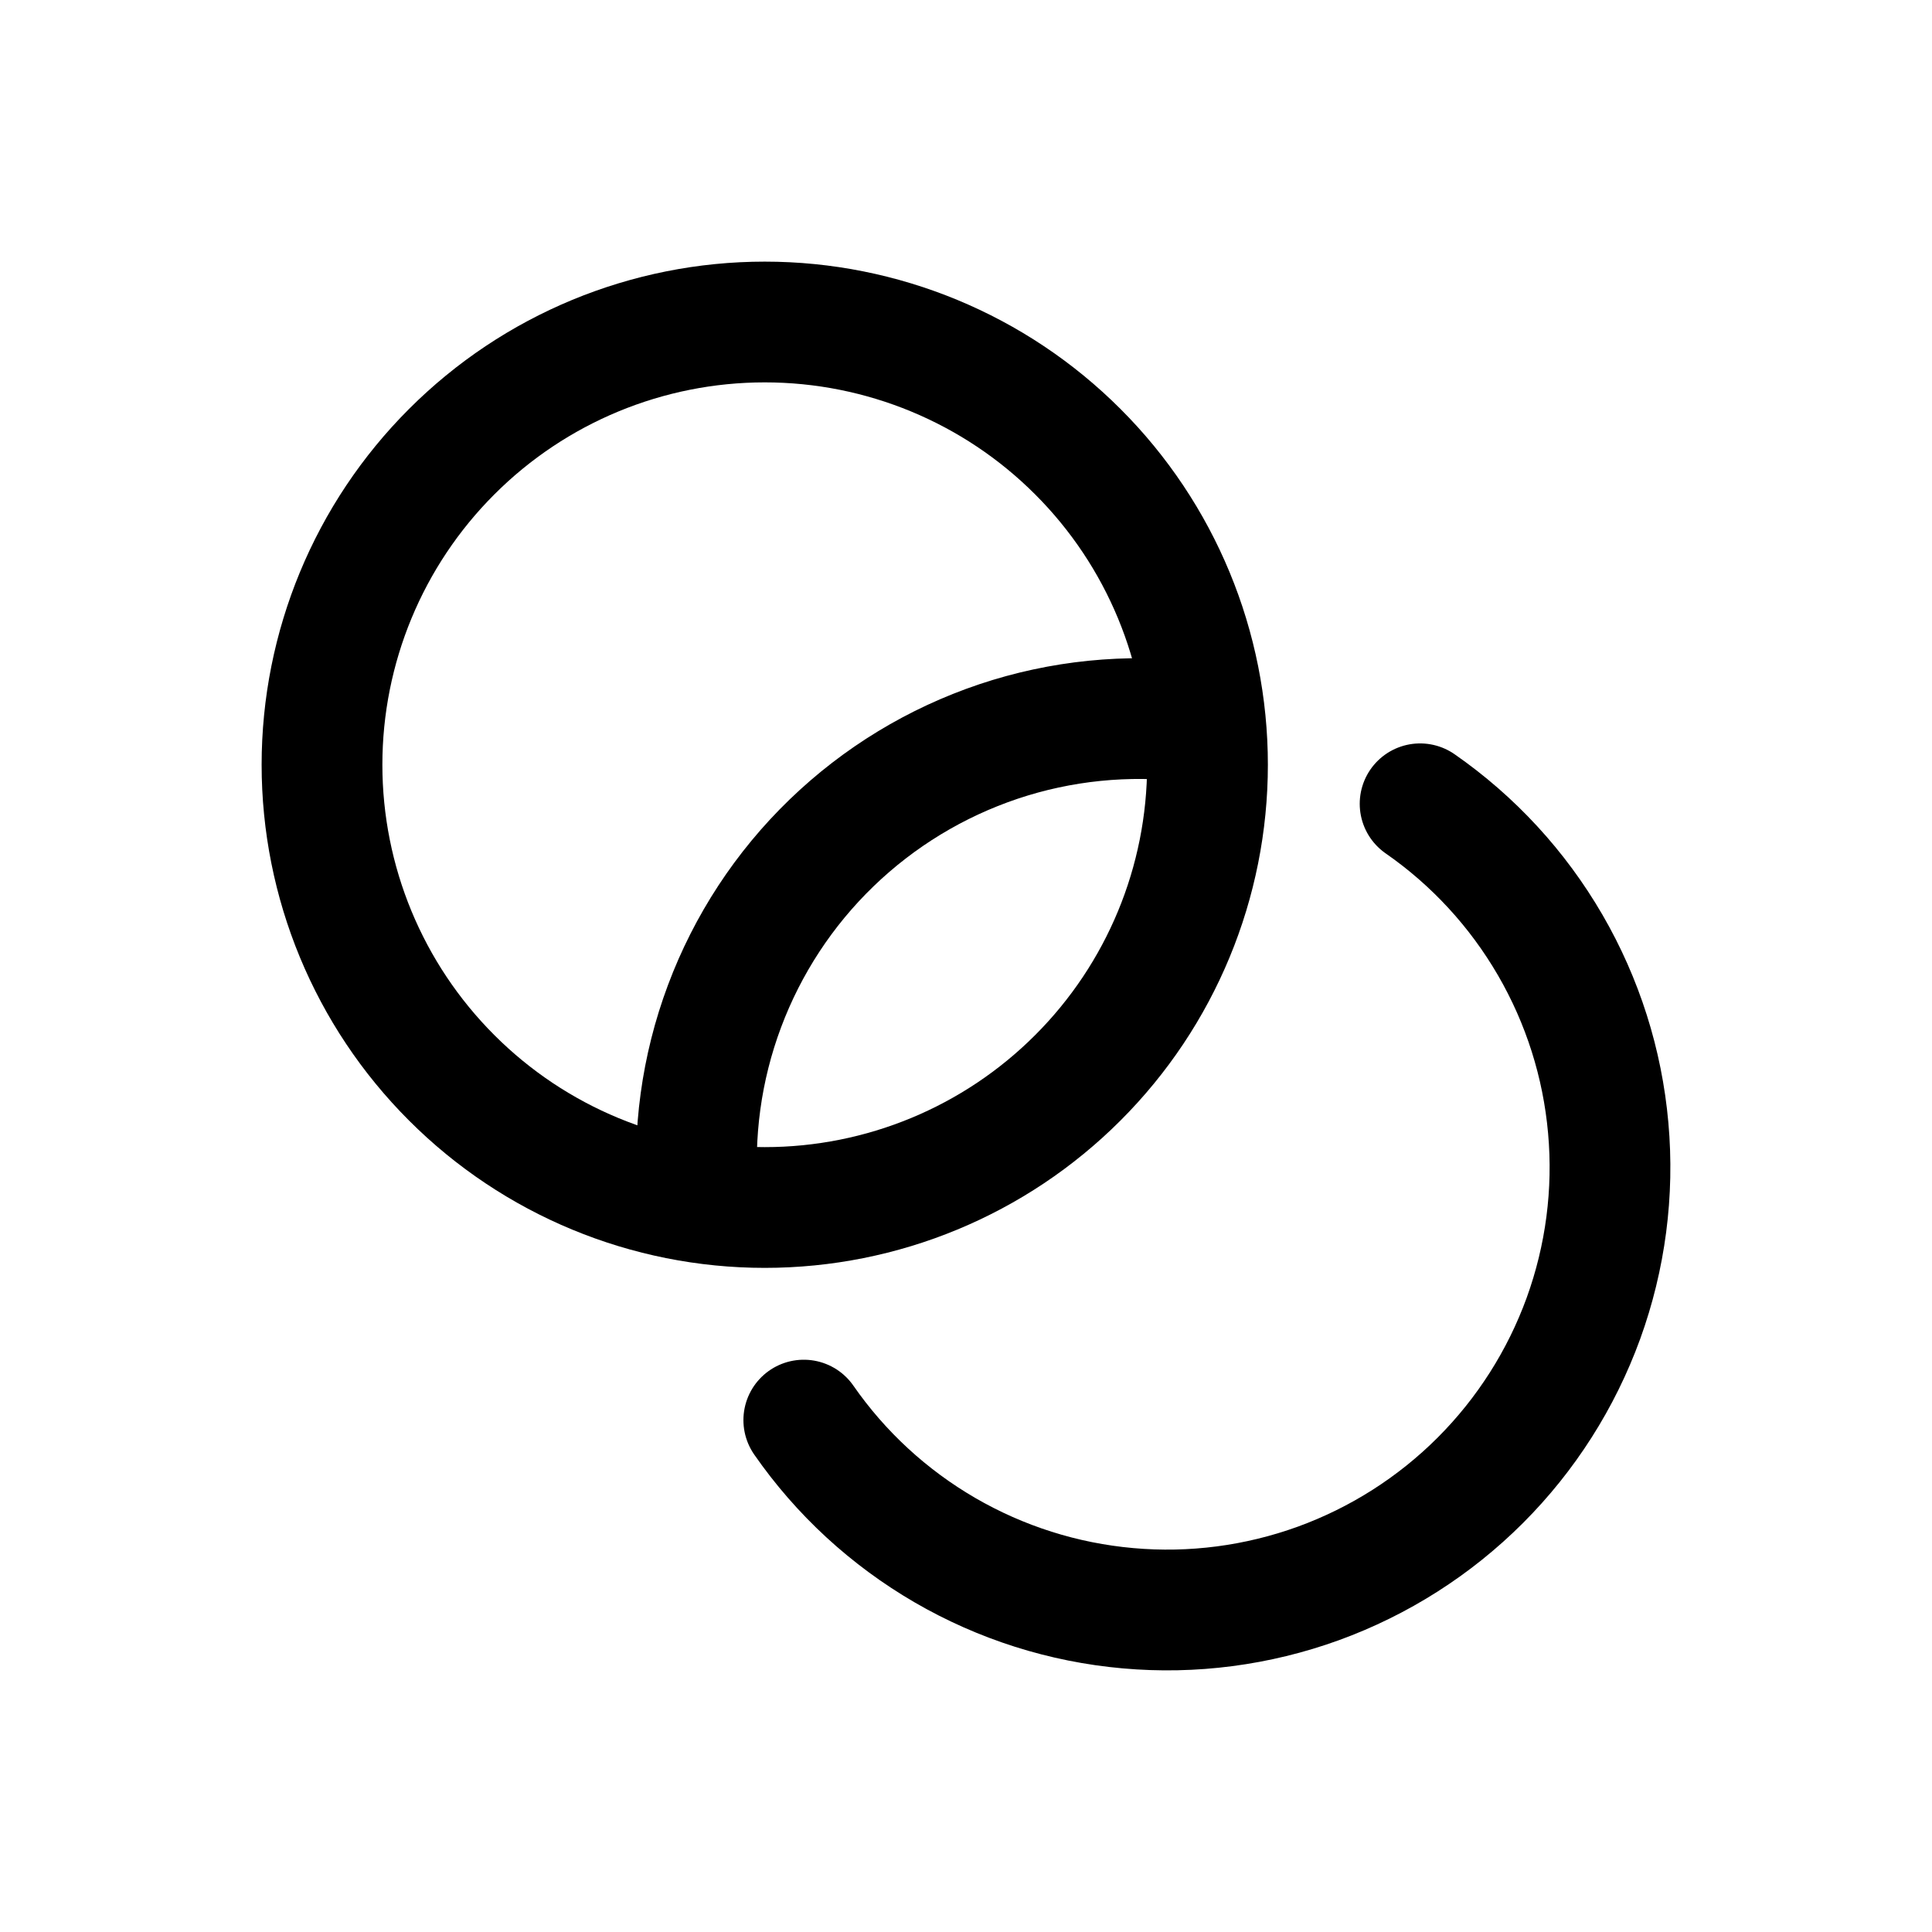 <svg width="24" height="24" viewBox="0 0 24 24" fill="none" xmlns="http://www.w3.org/2000/svg">
<g clip-path="url(#clip0_2705_900)">
<path d="M15 9.5C15 10.959 14.421 12.358 13.389 13.389C12.358 14.421 10.959 15 9.5 15C8.041 15 6.642 14.421 5.611 13.389C4.579 12.358 4 10.959 4 9.5C4 8.041 4.579 6.642 5.611 5.611C6.642 4.579 8.041 4 9.5 4C10.959 4 12.358 4.579 13.389 5.611C14.421 6.642 15 8.041 15 9.5Z" stroke="black" stroke-width="1.5" stroke-linecap="round" stroke-linejoin="round"/>
<path d="M8.672 14.904C8.601 14.088 8.713 13.267 9 12.5C9.287 11.733 9.741 11.04 10.33 10.471C10.919 9.902 11.627 9.472 12.404 9.211C13.18 8.951 14.005 8.868 14.818 8.967M17.641 9.985C18.302 10.444 18.853 11.043 19.257 11.739C19.661 12.435 19.907 13.211 19.978 14.012C20.05 14.814 19.944 15.621 19.67 16.377C19.395 17.133 18.958 17.82 18.389 18.389C17.82 18.958 17.133 19.395 16.377 19.67C15.621 19.944 14.814 20.05 14.012 19.978C13.211 19.907 12.435 19.661 11.739 19.257C11.043 18.853 10.444 18.302 9.985 17.641" stroke="black" stroke-width="1.5" stroke-linecap="round" stroke-linejoin="round"/>
</g>
<defs>
<clipPath id="clip0_2705_900">
<rect width="24" height="24" fill="white"/>
</clipPath>
</defs>
</svg>
